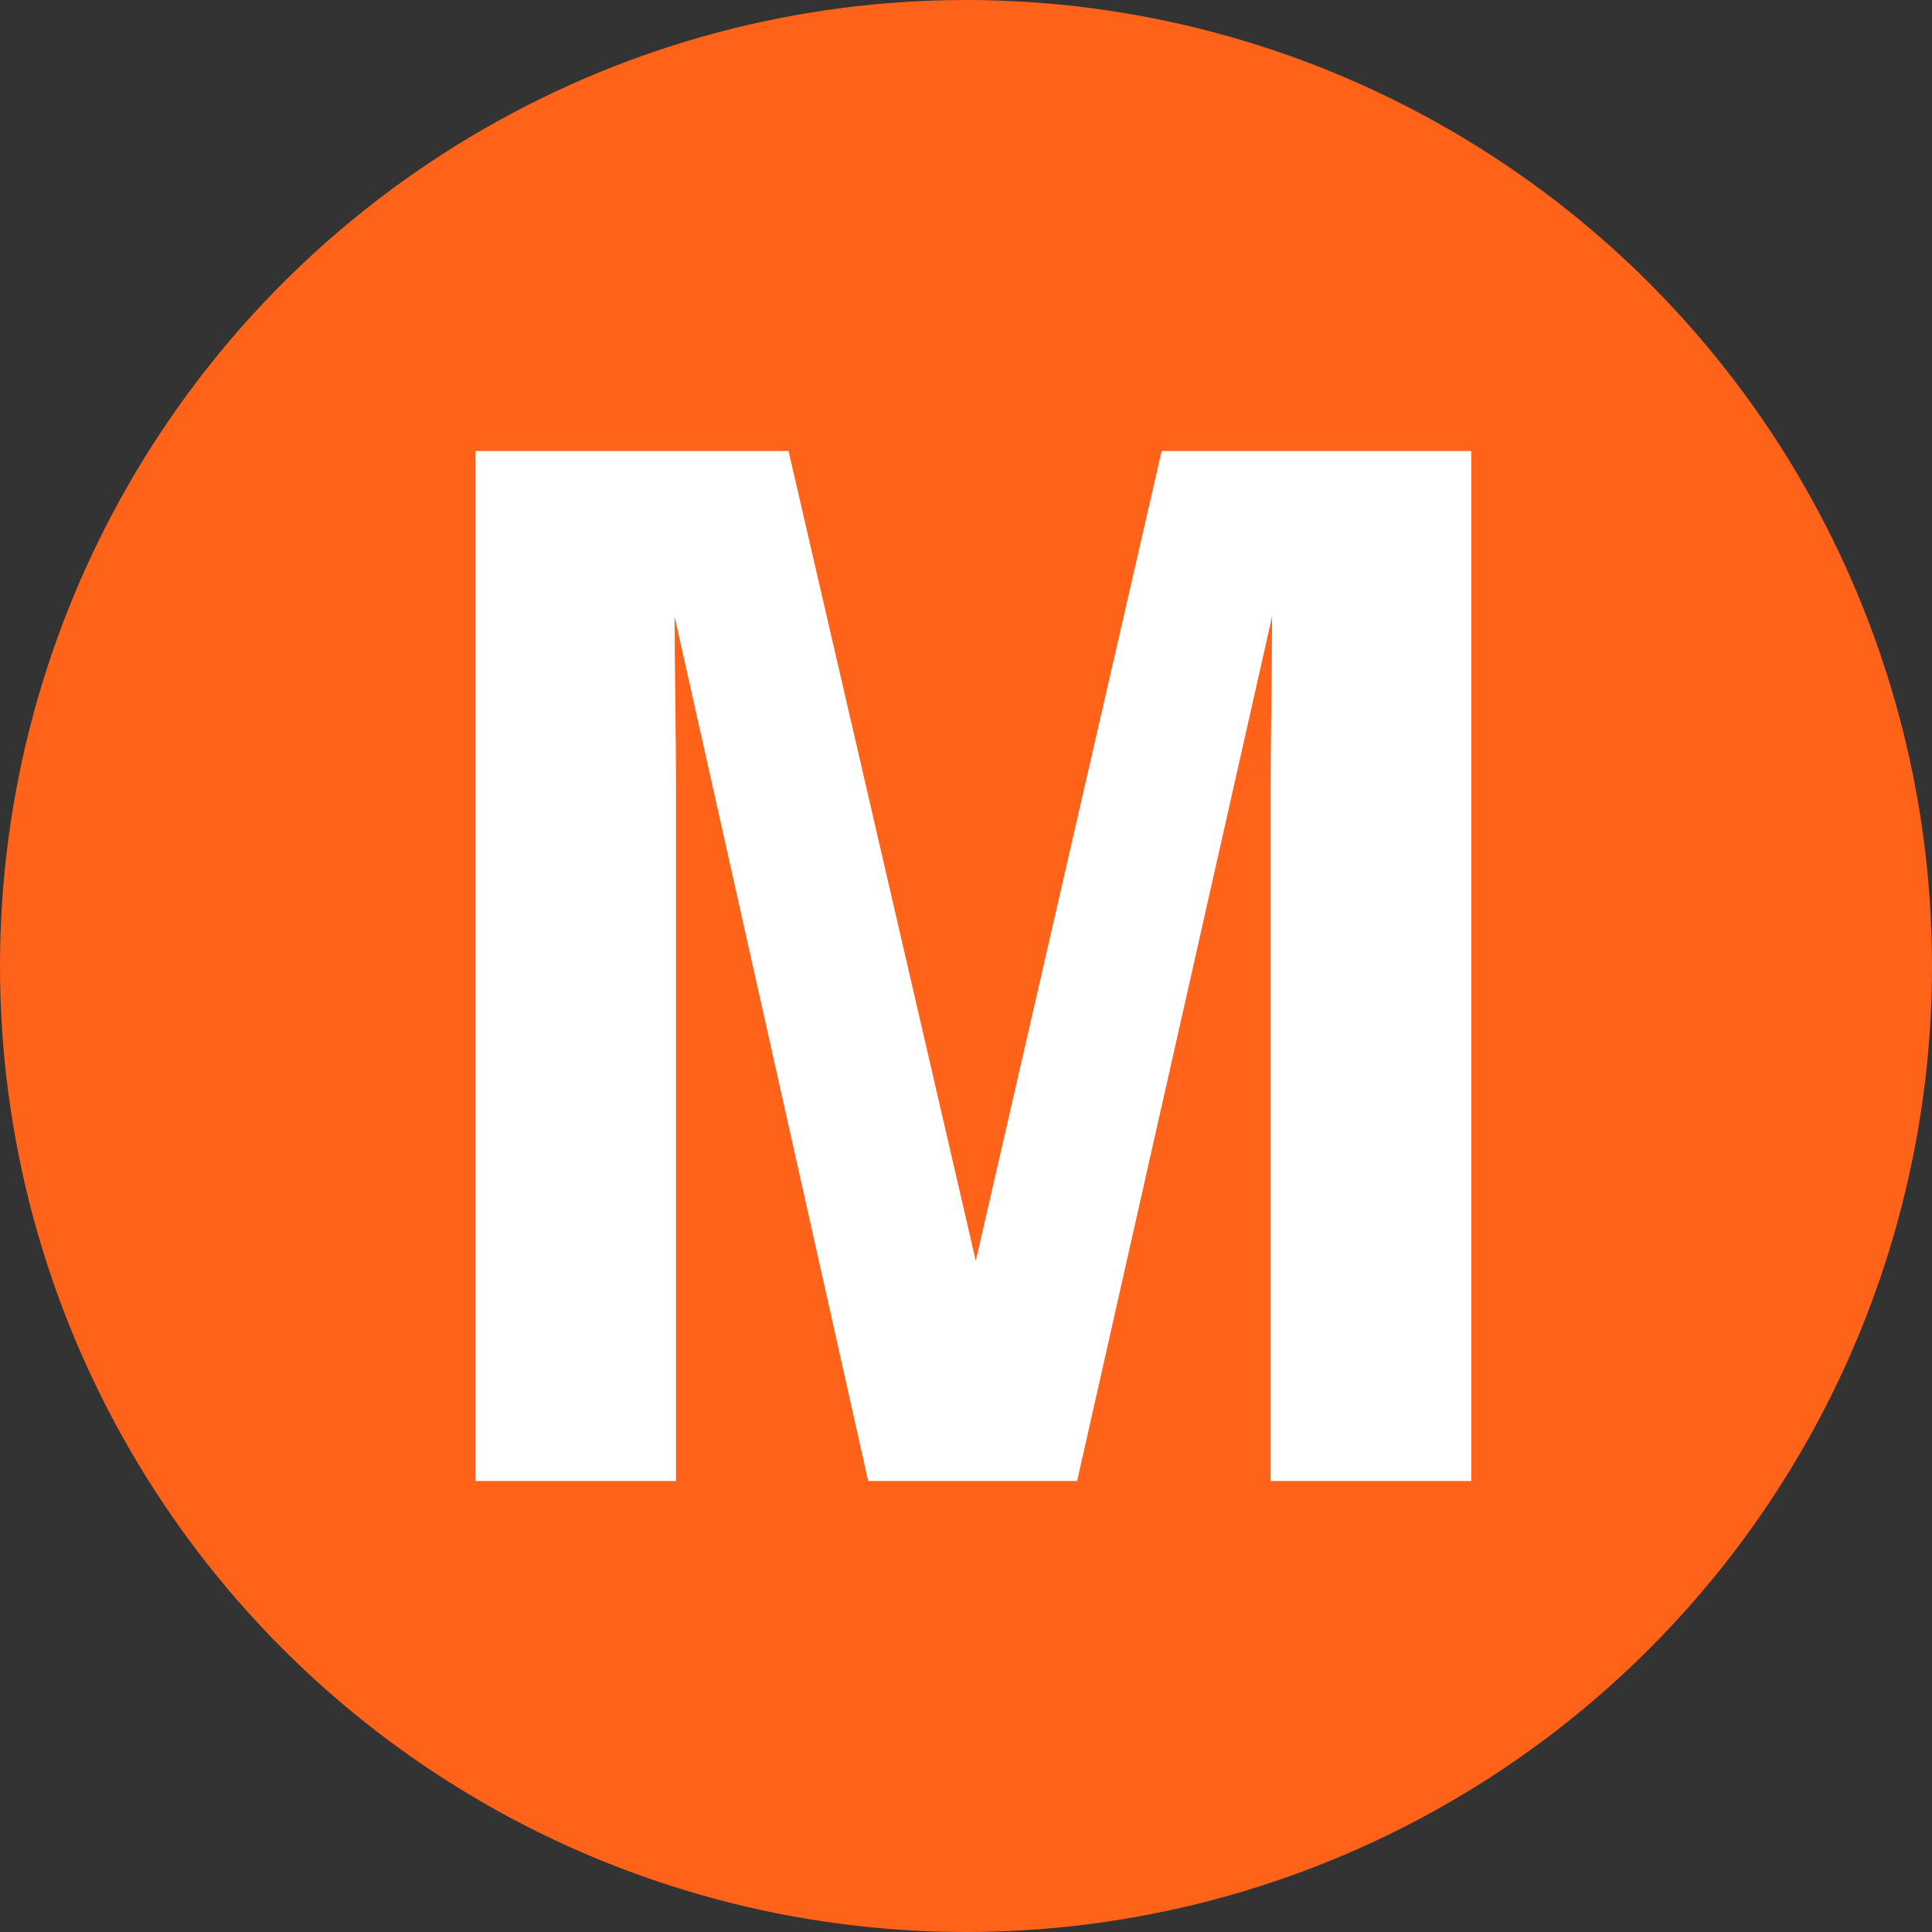 <?xml version="1.0" standalone="no"?>
<!DOCTYPE svg PUBLIC "-//W3C//DTD SVG 1.1//EN" "http://www.w3.org/Graphics/SVG/1.1/DTD/svg11.dtd">
<svg width="100%" height="100%" viewBox="0 0 90 90" version="1.1" xmlns="http://www.w3.org/2000/svg" xmlns:xlink="http://www.w3.org/1999/xlink" xml:space="preserve" style="fill-rule:evenodd;clip-rule:evenodd;stroke-linejoin:round;stroke-miterlimit:1.414;">
    <rect x="0" y="0" width="90" height="90" fill="#333333" stroke="none"/>
    <g id="M">
        <circle cx="45" cy="45" r="45" style="fill:rgb(255,98,25);"/>
        <path d="M54.115,21.009L68.535,21.009L68.535,68.991L59.193,68.991L59.193,36.536C59.193,35.603 59.204,34.296 59.225,32.614C59.247,30.932 59.258,29.635 59.258,28.724L50.176,68.991L40.443,68.991L31.426,28.724C31.426,29.635 31.437,30.932 31.458,32.614C31.48,34.296 31.491,35.603 31.491,36.536L31.491,68.991L22.148,68.991L22.148,21.009L36.732,21.009L45.456,58.737L54.115,21.009Z" style="fill:white;fill-rule:nonzero;"/>
    </g>
</svg>
